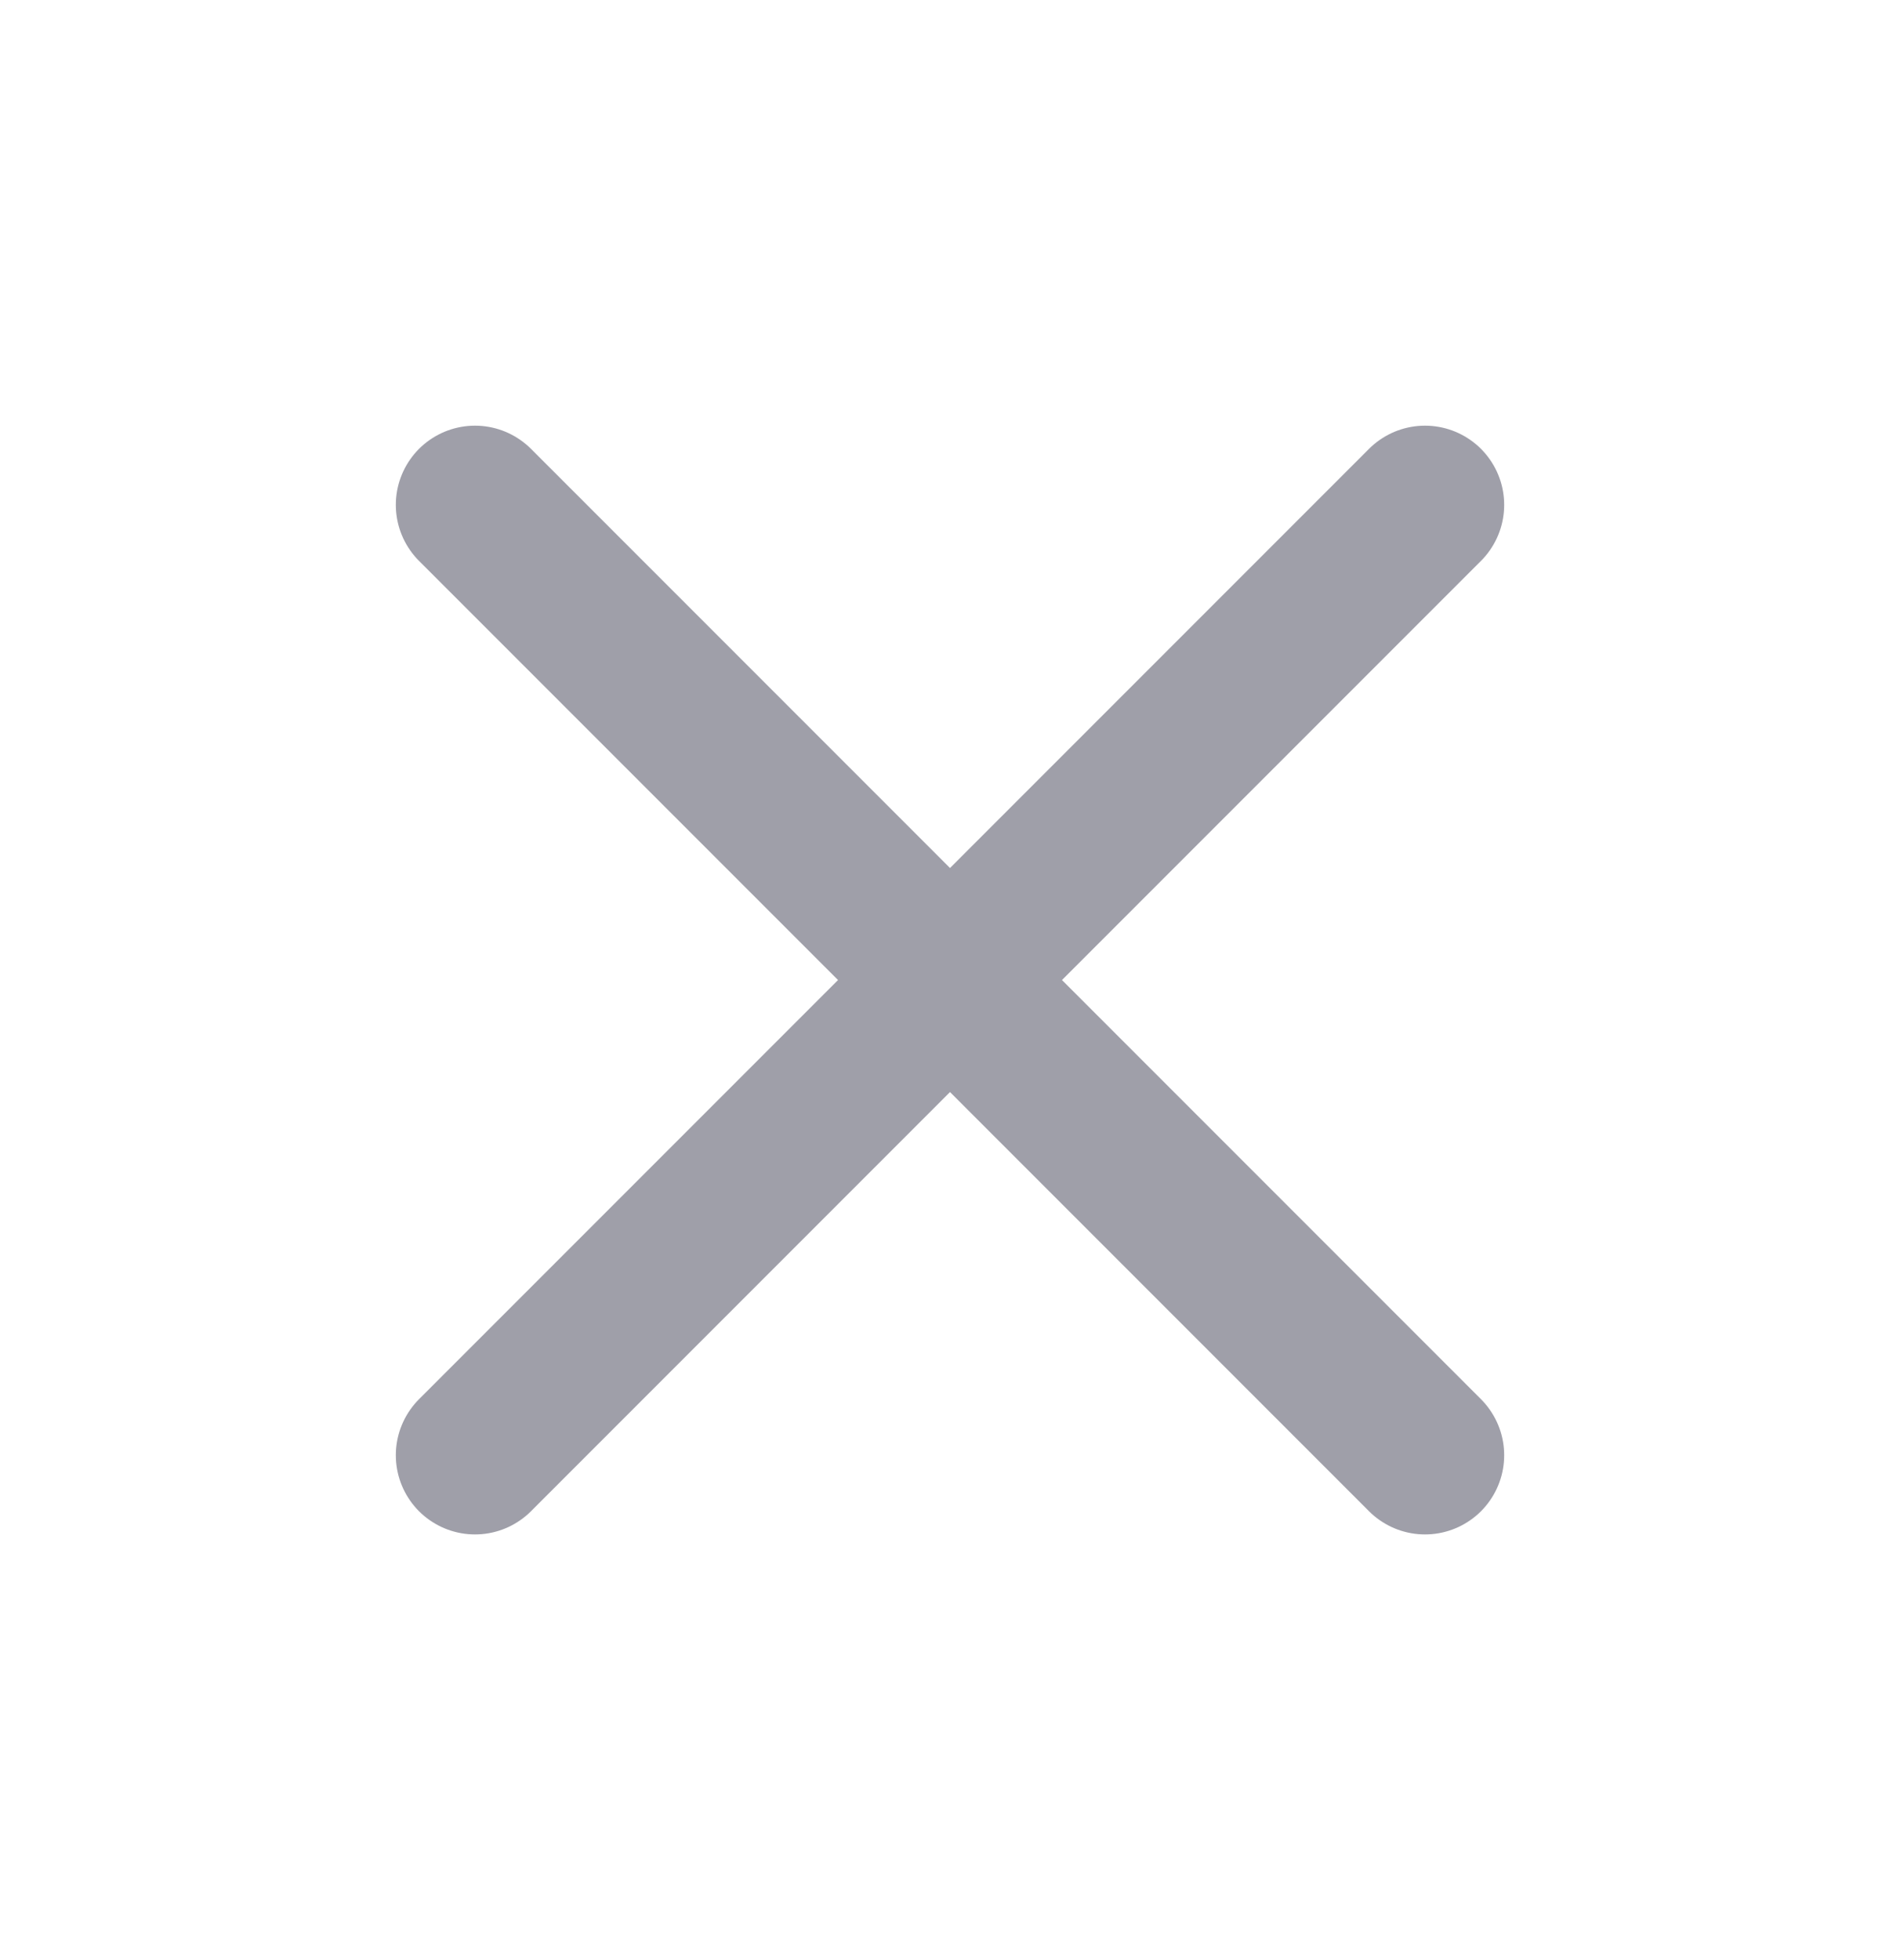 <svg xmlns="http://www.w3.org/2000/svg" width="32" height="33" viewBox="0 0 32 33" fill="none"><path d="M24 8.5L8 24.5M8 8.5L24 24.5" stroke="#9F9FA9" stroke-width="2.667" stroke-linecap="round" stroke-linejoin="round"></path></svg>